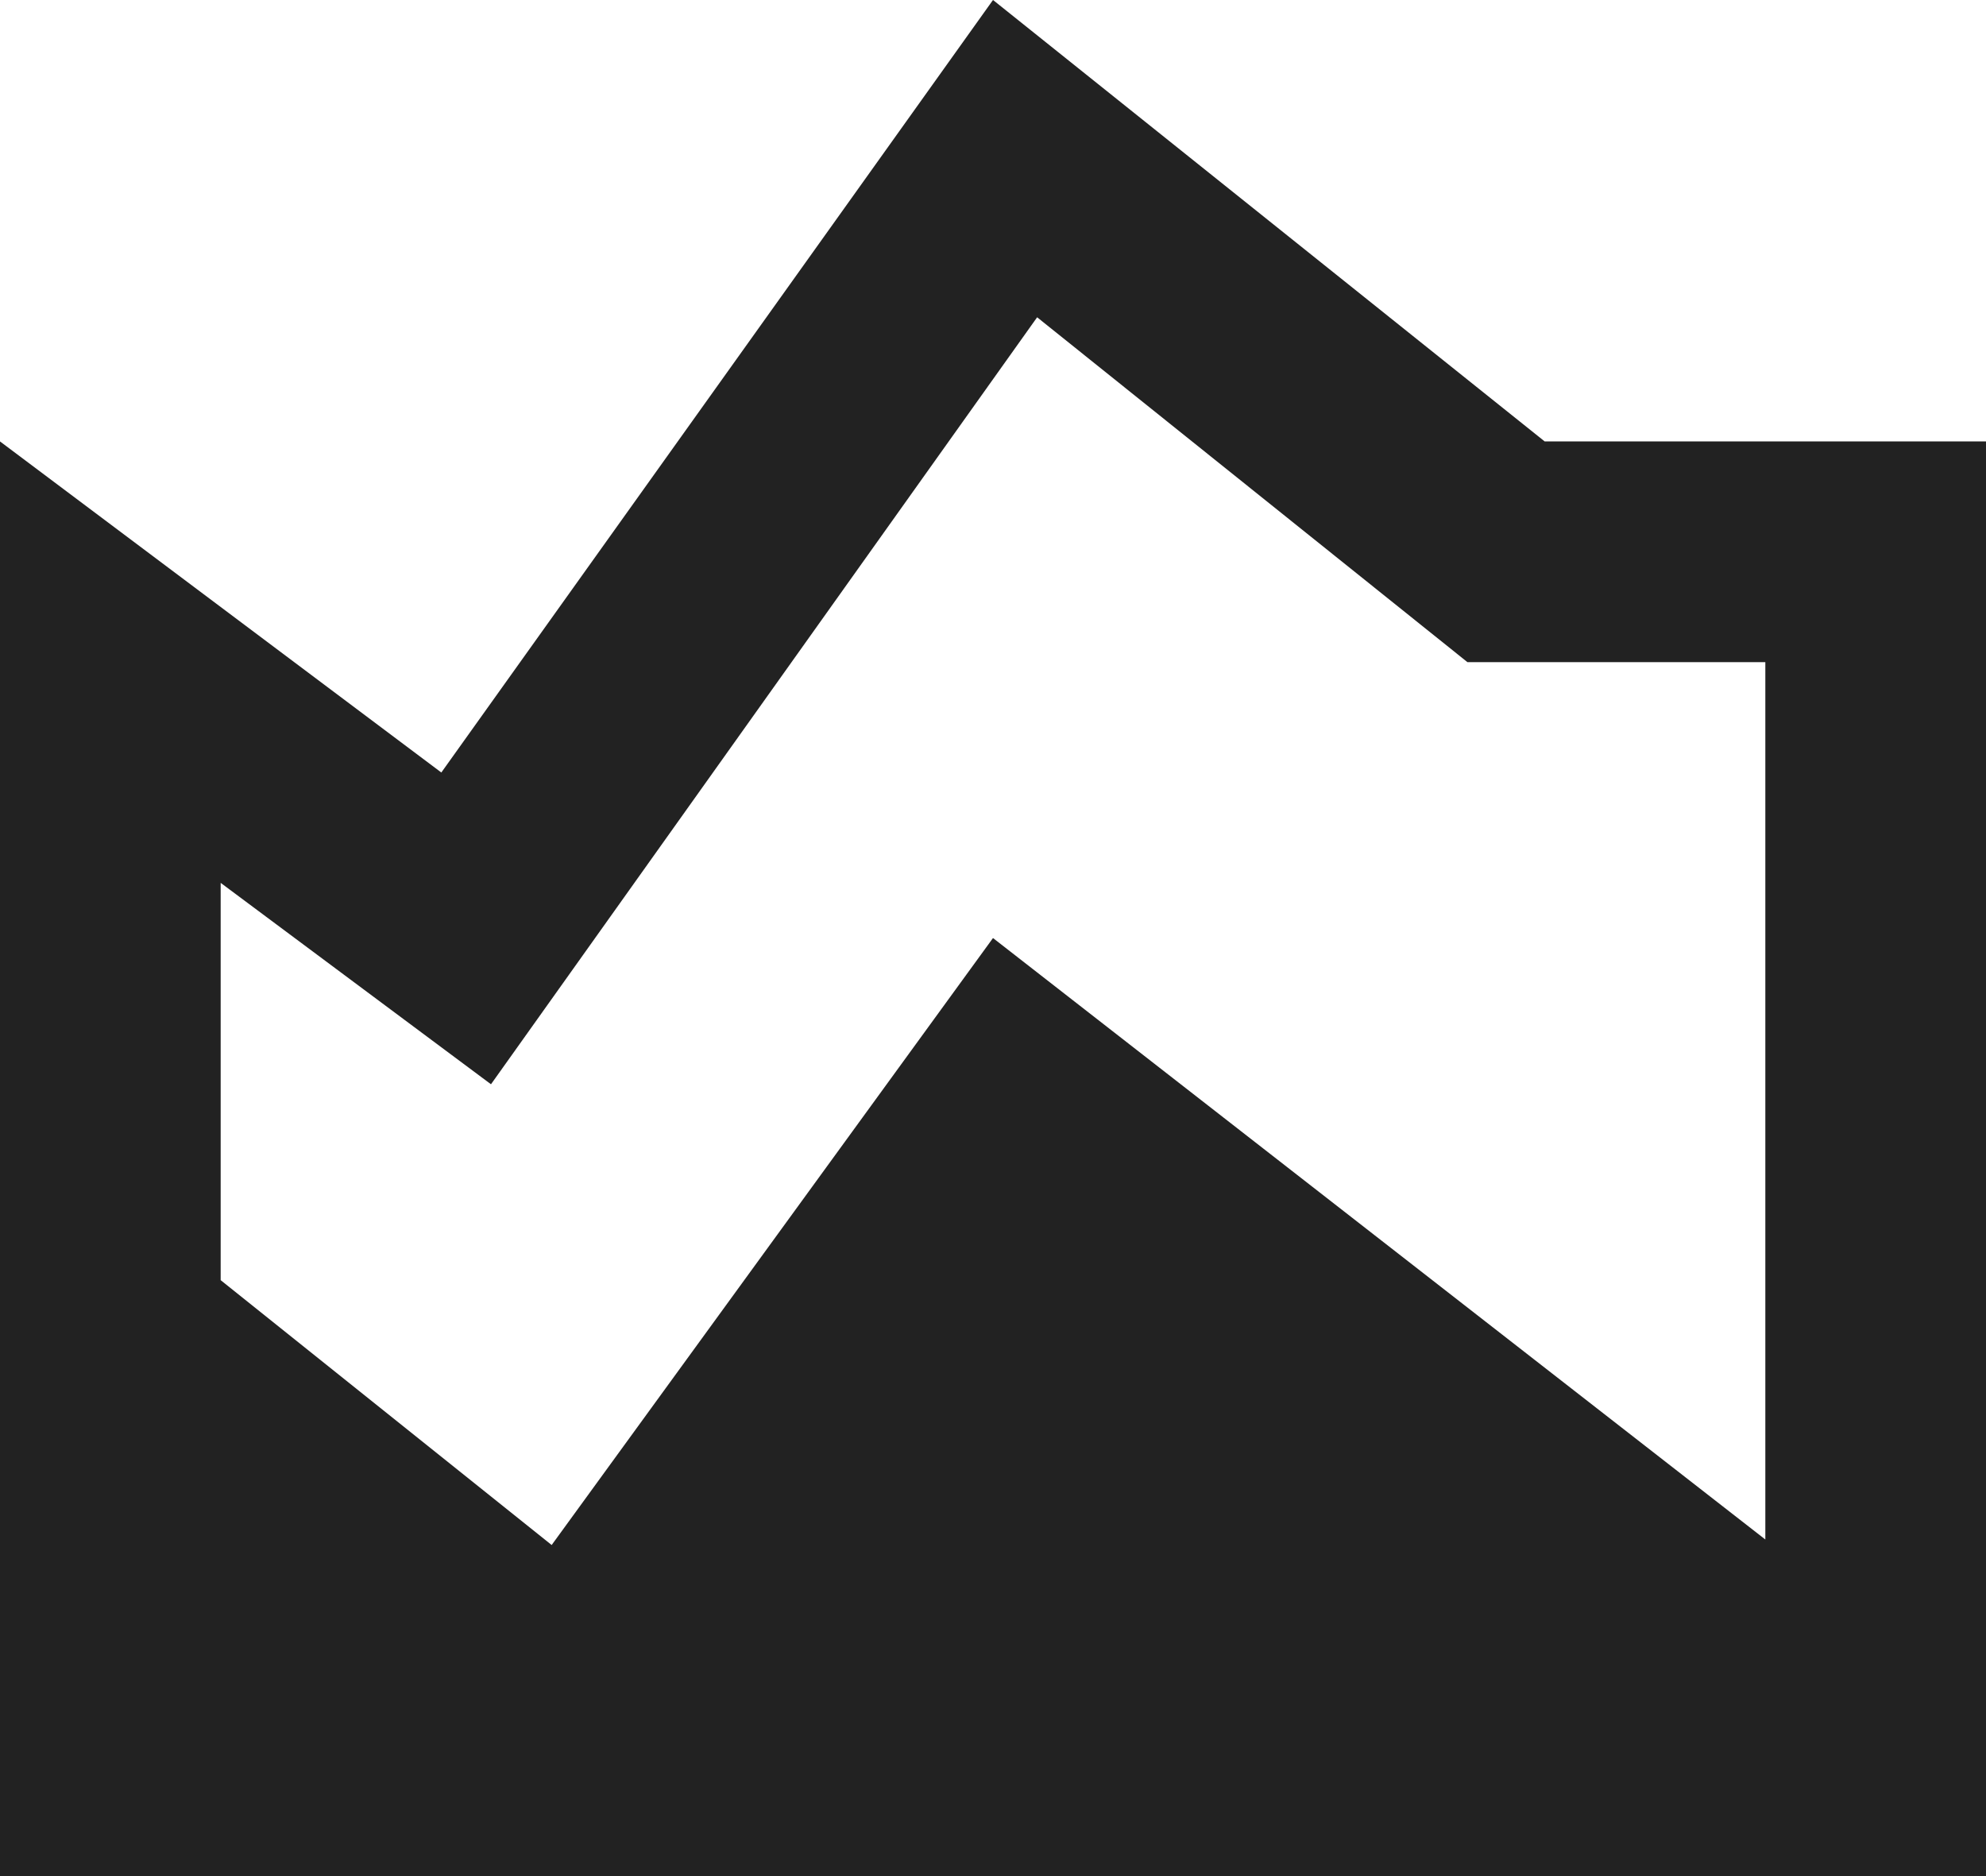 <?xml version="1.0" encoding="UTF-8"?> <svg xmlns="http://www.w3.org/2000/svg" width="18" height="17" viewBox="0 0 18 17" fill="none"> <path d="M0 17V4L4 7L9 0L14 4H18V17H0ZM5 14L9 8.5L16 13.95V6H13.3L9.4 2.875L4.45 9.825L2 8V11.6L5 14Z" fill="#222222"></path> </svg> 